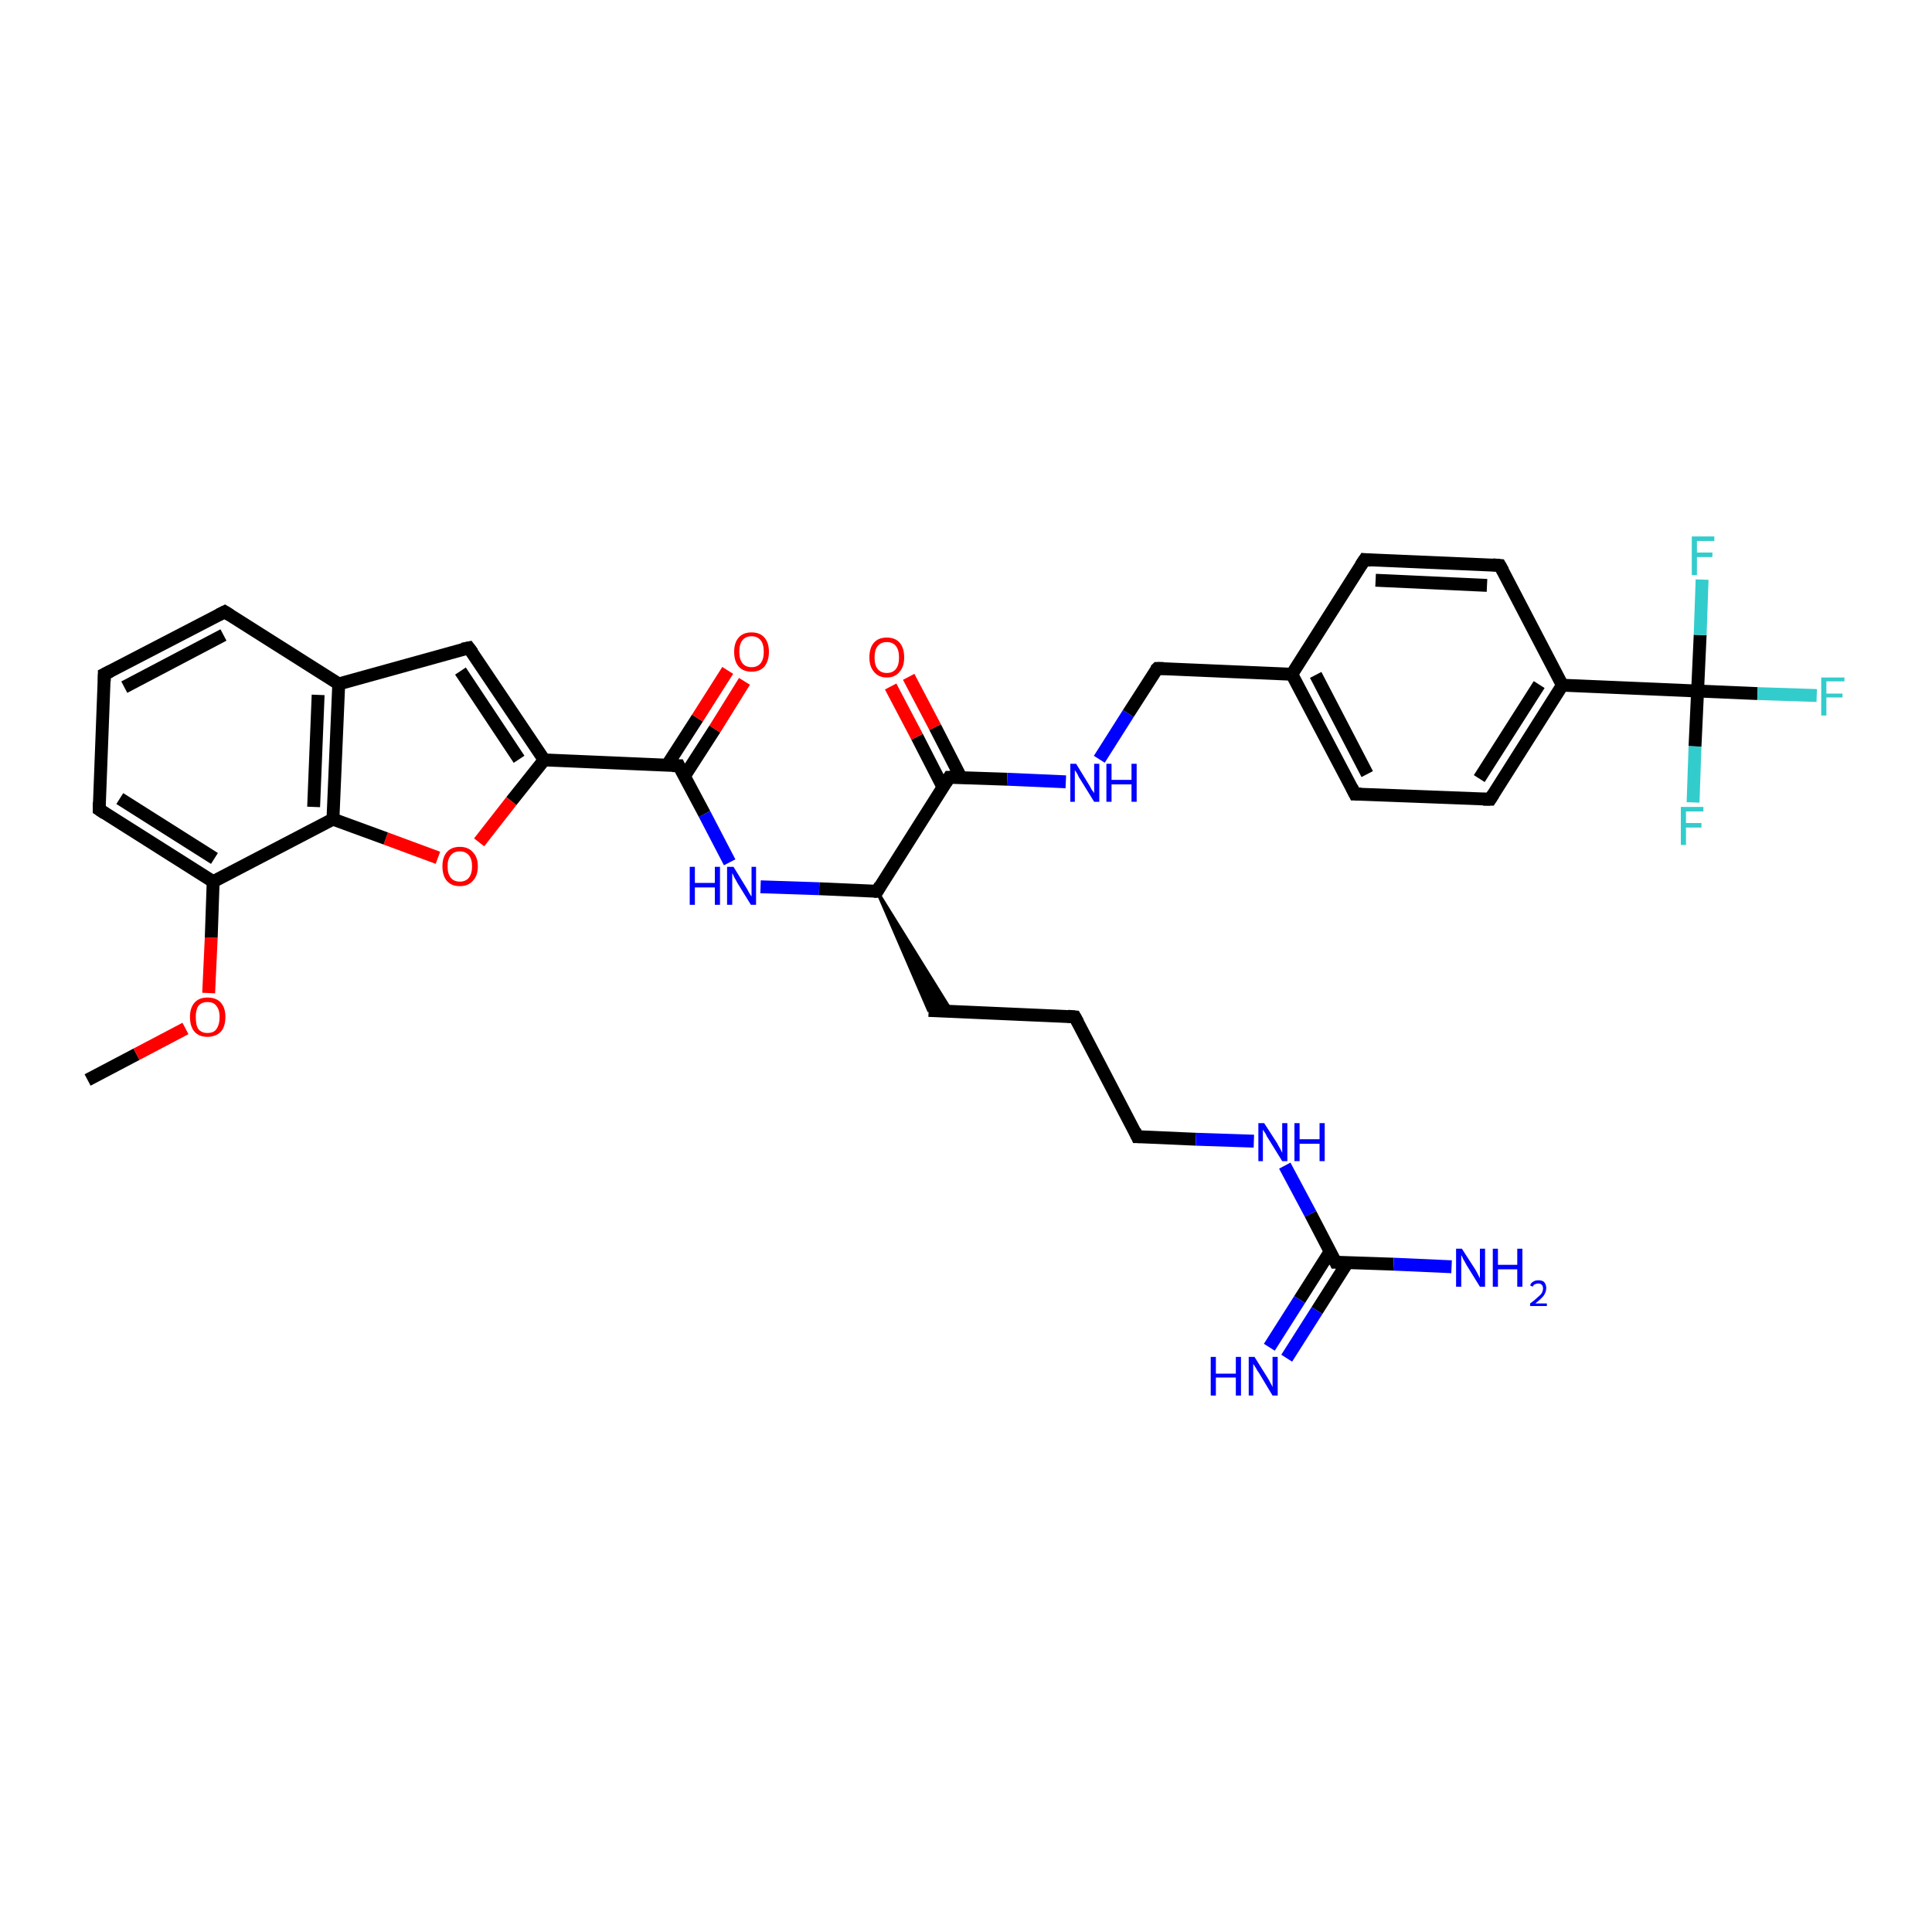<?xml version='1.0' encoding='iso-8859-1'?>
<svg version='1.1' baseProfile='full'
              xmlns='http://www.w3.org/2000/svg'
                      xmlns:rdkit='http://www.rdkit.org/xml'
                      xmlns:xlink='http://www.w3.org/1999/xlink'
                  xml:space='preserve'
width='300px' height='300px' viewBox='0 0 300 300'>
<!-- END OF HEADER -->
<rect style='opacity:1.0;fill:#FFFFFF;stroke:none' width='300.0' height='300.0' x='0.0' y='0.0'> </rect>
<path class='bond-0 atom-0 atom-1' d='M 13.6,167.7 L 21.2,163.7' style='fill:none;fill-rule:evenodd;stroke:#000000;stroke-width:2.0px;stroke-linecap:butt;stroke-linejoin:miter;stroke-opacity:1' />
<path class='bond-0 atom-0 atom-1' d='M 21.2,163.7 L 28.8,159.7' style='fill:none;fill-rule:evenodd;stroke:#FF0000;stroke-width:2.0px;stroke-linecap:butt;stroke-linejoin:miter;stroke-opacity:1' />
<path class='bond-1 atom-1 atom-2' d='M 32.4,154.2 L 32.8,145.6' style='fill:none;fill-rule:evenodd;stroke:#FF0000;stroke-width:2.0px;stroke-linecap:butt;stroke-linejoin:miter;stroke-opacity:1' />
<path class='bond-1 atom-1 atom-2' d='M 32.8,145.6 L 33.1,136.9' style='fill:none;fill-rule:evenodd;stroke:#000000;stroke-width:2.0px;stroke-linecap:butt;stroke-linejoin:miter;stroke-opacity:1' />
<path class='bond-2 atom-2 atom-3' d='M 33.1,136.9 L 15.4,125.7' style='fill:none;fill-rule:evenodd;stroke:#000000;stroke-width:2.0px;stroke-linecap:butt;stroke-linejoin:miter;stroke-opacity:1' />
<path class='bond-2 atom-2 atom-3' d='M 33.3,133.3 L 18.6,124.0' style='fill:none;fill-rule:evenodd;stroke:#000000;stroke-width:2.0px;stroke-linecap:butt;stroke-linejoin:miter;stroke-opacity:1' />
<path class='bond-3 atom-3 atom-4' d='M 15.4,125.7 L 16.2,104.7' style='fill:none;fill-rule:evenodd;stroke:#000000;stroke-width:2.0px;stroke-linecap:butt;stroke-linejoin:miter;stroke-opacity:1' />
<path class='bond-4 atom-4 atom-5' d='M 16.2,104.7 L 34.9,95.0' style='fill:none;fill-rule:evenodd;stroke:#000000;stroke-width:2.0px;stroke-linecap:butt;stroke-linejoin:miter;stroke-opacity:1' />
<path class='bond-4 atom-4 atom-5' d='M 19.3,106.7 L 34.7,98.6' style='fill:none;fill-rule:evenodd;stroke:#000000;stroke-width:2.0px;stroke-linecap:butt;stroke-linejoin:miter;stroke-opacity:1' />
<path class='bond-5 atom-5 atom-6' d='M 34.9,95.0 L 52.6,106.2' style='fill:none;fill-rule:evenodd;stroke:#000000;stroke-width:2.0px;stroke-linecap:butt;stroke-linejoin:miter;stroke-opacity:1' />
<path class='bond-6 atom-6 atom-7' d='M 52.6,106.2 L 72.8,100.6' style='fill:none;fill-rule:evenodd;stroke:#000000;stroke-width:2.0px;stroke-linecap:butt;stroke-linejoin:miter;stroke-opacity:1' />
<path class='bond-7 atom-7 atom-8' d='M 72.8,100.6 L 84.5,118.0' style='fill:none;fill-rule:evenodd;stroke:#000000;stroke-width:2.0px;stroke-linecap:butt;stroke-linejoin:miter;stroke-opacity:1' />
<path class='bond-7 atom-7 atom-8' d='M 71.5,104.2 L 80.6,117.9' style='fill:none;fill-rule:evenodd;stroke:#000000;stroke-width:2.0px;stroke-linecap:butt;stroke-linejoin:miter;stroke-opacity:1' />
<path class='bond-8 atom-8 atom-9' d='M 84.5,118.0 L 79.4,124.4' style='fill:none;fill-rule:evenodd;stroke:#000000;stroke-width:2.0px;stroke-linecap:butt;stroke-linejoin:miter;stroke-opacity:1' />
<path class='bond-8 atom-8 atom-9' d='M 79.4,124.4 L 74.4,130.8' style='fill:none;fill-rule:evenodd;stroke:#FF0000;stroke-width:2.0px;stroke-linecap:butt;stroke-linejoin:miter;stroke-opacity:1' />
<path class='bond-9 atom-9 atom-10' d='M 68.0,133.2 L 59.9,130.2' style='fill:none;fill-rule:evenodd;stroke:#FF0000;stroke-width:2.0px;stroke-linecap:butt;stroke-linejoin:miter;stroke-opacity:1' />
<path class='bond-9 atom-9 atom-10' d='M 59.9,130.2 L 51.7,127.2' style='fill:none;fill-rule:evenodd;stroke:#000000;stroke-width:2.0px;stroke-linecap:butt;stroke-linejoin:miter;stroke-opacity:1' />
<path class='bond-10 atom-8 atom-11' d='M 84.5,118.0 L 105.4,118.9' style='fill:none;fill-rule:evenodd;stroke:#000000;stroke-width:2.0px;stroke-linecap:butt;stroke-linejoin:miter;stroke-opacity:1' />
<path class='bond-11 atom-11 atom-12' d='M 106.3,120.5 L 111.0,113.2' style='fill:none;fill-rule:evenodd;stroke:#000000;stroke-width:2.0px;stroke-linecap:butt;stroke-linejoin:miter;stroke-opacity:1' />
<path class='bond-11 atom-11 atom-12' d='M 111.0,113.2 L 115.6,105.8' style='fill:none;fill-rule:evenodd;stroke:#FF0000;stroke-width:2.0px;stroke-linecap:butt;stroke-linejoin:miter;stroke-opacity:1' />
<path class='bond-11 atom-11 atom-12' d='M 103.6,118.8 L 108.3,111.5' style='fill:none;fill-rule:evenodd;stroke:#000000;stroke-width:2.0px;stroke-linecap:butt;stroke-linejoin:miter;stroke-opacity:1' />
<path class='bond-11 atom-11 atom-12' d='M 108.3,111.5 L 113.0,104.1' style='fill:none;fill-rule:evenodd;stroke:#FF0000;stroke-width:2.0px;stroke-linecap:butt;stroke-linejoin:miter;stroke-opacity:1' />
<path class='bond-12 atom-11 atom-13' d='M 105.4,118.9 L 109.4,126.4' style='fill:none;fill-rule:evenodd;stroke:#000000;stroke-width:2.0px;stroke-linecap:butt;stroke-linejoin:miter;stroke-opacity:1' />
<path class='bond-12 atom-11 atom-13' d='M 109.4,126.4 L 113.3,133.9' style='fill:none;fill-rule:evenodd;stroke:#0000FF;stroke-width:2.0px;stroke-linecap:butt;stroke-linejoin:miter;stroke-opacity:1' />
<path class='bond-13 atom-13 atom-14' d='M 118.1,137.7 L 127.2,138.0' style='fill:none;fill-rule:evenodd;stroke:#0000FF;stroke-width:2.0px;stroke-linecap:butt;stroke-linejoin:miter;stroke-opacity:1' />
<path class='bond-13 atom-13 atom-14' d='M 127.2,138.0 L 136.2,138.4' style='fill:none;fill-rule:evenodd;stroke:#000000;stroke-width:2.0px;stroke-linecap:butt;stroke-linejoin:miter;stroke-opacity:1' />
<path class='bond-14 atom-14 atom-15' d='M 136.2,138.4 L 147.8,157.1 L 144.2,156.9 Z' style='fill:#000000;fill-rule:evenodd;fill-opacity:1;stroke:#000000;stroke-width:0.5px;stroke-linecap:butt;stroke-linejoin:miter;stroke-opacity:1;' />
<path class='bond-15 atom-15 atom-16' d='M 144.2,156.9 L 166.9,157.9' style='fill:none;fill-rule:evenodd;stroke:#000000;stroke-width:2.0px;stroke-linecap:butt;stroke-linejoin:miter;stroke-opacity:1' />
<path class='bond-16 atom-16 atom-17' d='M 166.9,157.9 L 176.6,176.5' style='fill:none;fill-rule:evenodd;stroke:#000000;stroke-width:2.0px;stroke-linecap:butt;stroke-linejoin:miter;stroke-opacity:1' />
<path class='bond-17 atom-17 atom-18' d='M 176.6,176.5 L 185.7,176.9' style='fill:none;fill-rule:evenodd;stroke:#000000;stroke-width:2.0px;stroke-linecap:butt;stroke-linejoin:miter;stroke-opacity:1' />
<path class='bond-17 atom-17 atom-18' d='M 185.7,176.9 L 194.7,177.2' style='fill:none;fill-rule:evenodd;stroke:#0000FF;stroke-width:2.0px;stroke-linecap:butt;stroke-linejoin:miter;stroke-opacity:1' />
<path class='bond-18 atom-18 atom-19' d='M 199.5,181.0 L 203.5,188.5' style='fill:none;fill-rule:evenodd;stroke:#0000FF;stroke-width:2.0px;stroke-linecap:butt;stroke-linejoin:miter;stroke-opacity:1' />
<path class='bond-18 atom-18 atom-19' d='M 203.5,188.5 L 207.4,196.0' style='fill:none;fill-rule:evenodd;stroke:#000000;stroke-width:2.0px;stroke-linecap:butt;stroke-linejoin:miter;stroke-opacity:1' />
<path class='bond-19 atom-19 atom-20' d='M 207.4,196.0 L 216.4,196.3' style='fill:none;fill-rule:evenodd;stroke:#000000;stroke-width:2.0px;stroke-linecap:butt;stroke-linejoin:miter;stroke-opacity:1' />
<path class='bond-19 atom-19 atom-20' d='M 216.4,196.3 L 225.4,196.7' style='fill:none;fill-rule:evenodd;stroke:#0000FF;stroke-width:2.0px;stroke-linecap:butt;stroke-linejoin:miter;stroke-opacity:1' />
<path class='bond-20 atom-19 atom-21' d='M 206.5,194.4 L 201.8,201.8' style='fill:none;fill-rule:evenodd;stroke:#000000;stroke-width:2.0px;stroke-linecap:butt;stroke-linejoin:miter;stroke-opacity:1' />
<path class='bond-20 atom-19 atom-21' d='M 201.8,201.8 L 197.1,209.2' style='fill:none;fill-rule:evenodd;stroke:#0000FF;stroke-width:2.0px;stroke-linecap:butt;stroke-linejoin:miter;stroke-opacity:1' />
<path class='bond-20 atom-19 atom-21' d='M 209.2,196.1 L 204.5,203.5' style='fill:none;fill-rule:evenodd;stroke:#000000;stroke-width:2.0px;stroke-linecap:butt;stroke-linejoin:miter;stroke-opacity:1' />
<path class='bond-20 atom-19 atom-21' d='M 204.5,203.5 L 199.8,210.9' style='fill:none;fill-rule:evenodd;stroke:#0000FF;stroke-width:2.0px;stroke-linecap:butt;stroke-linejoin:miter;stroke-opacity:1' />
<path class='bond-21 atom-14 atom-22' d='M 136.2,138.4 L 147.4,120.7' style='fill:none;fill-rule:evenodd;stroke:#000000;stroke-width:2.0px;stroke-linecap:butt;stroke-linejoin:miter;stroke-opacity:1' />
<path class='bond-22 atom-22 atom-23' d='M 149.2,120.7 L 145.2,112.9' style='fill:none;fill-rule:evenodd;stroke:#000000;stroke-width:2.0px;stroke-linecap:butt;stroke-linejoin:miter;stroke-opacity:1' />
<path class='bond-22 atom-22 atom-23' d='M 145.2,112.9 L 141.1,105.1' style='fill:none;fill-rule:evenodd;stroke:#FF0000;stroke-width:2.0px;stroke-linecap:butt;stroke-linejoin:miter;stroke-opacity:1' />
<path class='bond-22 atom-22 atom-23' d='M 146.4,122.2 L 142.4,114.4' style='fill:none;fill-rule:evenodd;stroke:#000000;stroke-width:2.0px;stroke-linecap:butt;stroke-linejoin:miter;stroke-opacity:1' />
<path class='bond-22 atom-22 atom-23' d='M 142.4,114.4 L 138.3,106.6' style='fill:none;fill-rule:evenodd;stroke:#FF0000;stroke-width:2.0px;stroke-linecap:butt;stroke-linejoin:miter;stroke-opacity:1' />
<path class='bond-23 atom-22 atom-24' d='M 147.4,120.7 L 156.4,121.0' style='fill:none;fill-rule:evenodd;stroke:#000000;stroke-width:2.0px;stroke-linecap:butt;stroke-linejoin:miter;stroke-opacity:1' />
<path class='bond-23 atom-22 atom-24' d='M 156.4,121.0 L 165.5,121.4' style='fill:none;fill-rule:evenodd;stroke:#0000FF;stroke-width:2.0px;stroke-linecap:butt;stroke-linejoin:miter;stroke-opacity:1' />
<path class='bond-24 atom-24 atom-25' d='M 170.7,117.9 L 175.2,110.8' style='fill:none;fill-rule:evenodd;stroke:#0000FF;stroke-width:2.0px;stroke-linecap:butt;stroke-linejoin:miter;stroke-opacity:1' />
<path class='bond-24 atom-24 atom-25' d='M 175.2,110.8 L 179.7,103.8' style='fill:none;fill-rule:evenodd;stroke:#000000;stroke-width:2.0px;stroke-linecap:butt;stroke-linejoin:miter;stroke-opacity:1' />
<path class='bond-25 atom-25 atom-26' d='M 179.7,103.8 L 200.6,104.7' style='fill:none;fill-rule:evenodd;stroke:#000000;stroke-width:2.0px;stroke-linecap:butt;stroke-linejoin:miter;stroke-opacity:1' />
<path class='bond-26 atom-26 atom-27' d='M 200.6,104.7 L 210.4,123.3' style='fill:none;fill-rule:evenodd;stroke:#000000;stroke-width:2.0px;stroke-linecap:butt;stroke-linejoin:miter;stroke-opacity:1' />
<path class='bond-26 atom-26 atom-27' d='M 204.3,104.8 L 212.3,120.2' style='fill:none;fill-rule:evenodd;stroke:#000000;stroke-width:2.0px;stroke-linecap:butt;stroke-linejoin:miter;stroke-opacity:1' />
<path class='bond-27 atom-27 atom-28' d='M 210.4,123.3 L 231.4,124.1' style='fill:none;fill-rule:evenodd;stroke:#000000;stroke-width:2.0px;stroke-linecap:butt;stroke-linejoin:miter;stroke-opacity:1' />
<path class='bond-28 atom-28 atom-29' d='M 231.4,124.1 L 242.6,106.4' style='fill:none;fill-rule:evenodd;stroke:#000000;stroke-width:2.0px;stroke-linecap:butt;stroke-linejoin:miter;stroke-opacity:1' />
<path class='bond-28 atom-28 atom-29' d='M 229.7,120.9 L 239.0,106.3' style='fill:none;fill-rule:evenodd;stroke:#000000;stroke-width:2.0px;stroke-linecap:butt;stroke-linejoin:miter;stroke-opacity:1' />
<path class='bond-29 atom-29 atom-30' d='M 242.6,106.4 L 232.9,87.8' style='fill:none;fill-rule:evenodd;stroke:#000000;stroke-width:2.0px;stroke-linecap:butt;stroke-linejoin:miter;stroke-opacity:1' />
<path class='bond-30 atom-30 atom-31' d='M 232.9,87.8 L 211.9,86.9' style='fill:none;fill-rule:evenodd;stroke:#000000;stroke-width:2.0px;stroke-linecap:butt;stroke-linejoin:miter;stroke-opacity:1' />
<path class='bond-30 atom-30 atom-31' d='M 230.9,90.9 L 213.6,90.1' style='fill:none;fill-rule:evenodd;stroke:#000000;stroke-width:2.0px;stroke-linecap:butt;stroke-linejoin:miter;stroke-opacity:1' />
<path class='bond-31 atom-29 atom-32' d='M 242.6,106.4 L 263.6,107.3' style='fill:none;fill-rule:evenodd;stroke:#000000;stroke-width:2.0px;stroke-linecap:butt;stroke-linejoin:miter;stroke-opacity:1' />
<path class='bond-32 atom-32 atom-33' d='M 263.6,107.3 L 272.9,107.7' style='fill:none;fill-rule:evenodd;stroke:#000000;stroke-width:2.0px;stroke-linecap:butt;stroke-linejoin:miter;stroke-opacity:1' />
<path class='bond-32 atom-32 atom-33' d='M 272.9,107.7 L 282.1,108.0' style='fill:none;fill-rule:evenodd;stroke:#33CCCC;stroke-width:2.0px;stroke-linecap:butt;stroke-linejoin:miter;stroke-opacity:1' />
<path class='bond-33 atom-32 atom-34' d='M 263.6,107.3 L 263.2,115.9' style='fill:none;fill-rule:evenodd;stroke:#000000;stroke-width:2.0px;stroke-linecap:butt;stroke-linejoin:miter;stroke-opacity:1' />
<path class='bond-33 atom-32 atom-34' d='M 263.2,115.9 L 262.9,124.6' style='fill:none;fill-rule:evenodd;stroke:#33CCCC;stroke-width:2.0px;stroke-linecap:butt;stroke-linejoin:miter;stroke-opacity:1' />
<path class='bond-34 atom-32 atom-35' d='M 263.6,107.3 L 264.0,98.6' style='fill:none;fill-rule:evenodd;stroke:#000000;stroke-width:2.0px;stroke-linecap:butt;stroke-linejoin:miter;stroke-opacity:1' />
<path class='bond-34 atom-32 atom-35' d='M 264.0,98.6 L 264.3,90.0' style='fill:none;fill-rule:evenodd;stroke:#33CCCC;stroke-width:2.0px;stroke-linecap:butt;stroke-linejoin:miter;stroke-opacity:1' />
<path class='bond-35 atom-10 atom-2' d='M 51.7,127.2 L 33.1,136.9' style='fill:none;fill-rule:evenodd;stroke:#000000;stroke-width:2.0px;stroke-linecap:butt;stroke-linejoin:miter;stroke-opacity:1' />
<path class='bond-36 atom-31 atom-26' d='M 211.9,86.9 L 200.6,104.7' style='fill:none;fill-rule:evenodd;stroke:#000000;stroke-width:2.0px;stroke-linecap:butt;stroke-linejoin:miter;stroke-opacity:1' />
<path class='bond-37 atom-10 atom-6' d='M 51.7,127.2 L 52.6,106.2' style='fill:none;fill-rule:evenodd;stroke:#000000;stroke-width:2.0px;stroke-linecap:butt;stroke-linejoin:miter;stroke-opacity:1' />
<path class='bond-37 atom-10 atom-6' d='M 48.7,125.3 L 49.4,107.9' style='fill:none;fill-rule:evenodd;stroke:#000000;stroke-width:2.0px;stroke-linecap:butt;stroke-linejoin:miter;stroke-opacity:1' />
<path d='M 16.3,126.3 L 15.4,125.7 L 15.4,124.6' style='fill:none;stroke:#000000;stroke-width:2.0px;stroke-linecap:butt;stroke-linejoin:miter;stroke-opacity:1;' />
<path d='M 16.2,105.8 L 16.2,104.7 L 17.2,104.2' style='fill:none;stroke:#000000;stroke-width:2.0px;stroke-linecap:butt;stroke-linejoin:miter;stroke-opacity:1;' />
<path d='M 33.9,95.5 L 34.9,95.0 L 35.7,95.5' style='fill:none;stroke:#000000;stroke-width:2.0px;stroke-linecap:butt;stroke-linejoin:miter;stroke-opacity:1;' />
<path d='M 71.8,100.8 L 72.8,100.6 L 73.4,101.4' style='fill:none;stroke:#000000;stroke-width:2.0px;stroke-linecap:butt;stroke-linejoin:miter;stroke-opacity:1;' />
<path d='M 104.4,118.9 L 105.4,118.9 L 105.6,119.3' style='fill:none;stroke:#000000;stroke-width:2.0px;stroke-linecap:butt;stroke-linejoin:miter;stroke-opacity:1;' />
<path d='M 135.7,138.4 L 136.2,138.4 L 136.7,137.5' style='fill:none;stroke:#000000;stroke-width:2.0px;stroke-linecap:butt;stroke-linejoin:miter;stroke-opacity:1;' />
<path d='M 165.8,157.8 L 166.9,157.9 L 167.4,158.8' style='fill:none;stroke:#000000;stroke-width:2.0px;stroke-linecap:butt;stroke-linejoin:miter;stroke-opacity:1;' />
<path d='M 176.2,175.6 L 176.6,176.5 L 177.1,176.5' style='fill:none;stroke:#000000;stroke-width:2.0px;stroke-linecap:butt;stroke-linejoin:miter;stroke-opacity:1;' />
<path d='M 207.2,195.6 L 207.4,196.0 L 207.8,196.0' style='fill:none;stroke:#000000;stroke-width:2.0px;stroke-linecap:butt;stroke-linejoin:miter;stroke-opacity:1;' />
<path d='M 146.9,121.5 L 147.4,120.7 L 147.9,120.7' style='fill:none;stroke:#000000;stroke-width:2.0px;stroke-linecap:butt;stroke-linejoin:miter;stroke-opacity:1;' />
<path d='M 179.4,104.1 L 179.7,103.8 L 180.7,103.8' style='fill:none;stroke:#000000;stroke-width:2.0px;stroke-linecap:butt;stroke-linejoin:miter;stroke-opacity:1;' />
<path d='M 209.9,122.3 L 210.4,123.3 L 211.4,123.3' style='fill:none;stroke:#000000;stroke-width:2.0px;stroke-linecap:butt;stroke-linejoin:miter;stroke-opacity:1;' />
<path d='M 230.3,124.1 L 231.4,124.1 L 231.9,123.3' style='fill:none;stroke:#000000;stroke-width:2.0px;stroke-linecap:butt;stroke-linejoin:miter;stroke-opacity:1;' />
<path d='M 233.4,88.7 L 232.9,87.8 L 231.8,87.7' style='fill:none;stroke:#000000;stroke-width:2.0px;stroke-linecap:butt;stroke-linejoin:miter;stroke-opacity:1;' />
<path d='M 212.9,87.0 L 211.9,86.9 L 211.3,87.8' style='fill:none;stroke:#000000;stroke-width:2.0px;stroke-linecap:butt;stroke-linejoin:miter;stroke-opacity:1;' />
<path class='atom-1' d='M 29.5 157.9
Q 29.5 156.5, 30.2 155.7
Q 30.9 154.9, 32.2 154.9
Q 33.6 154.9, 34.3 155.7
Q 35.0 156.5, 35.0 157.9
Q 35.0 159.4, 34.3 160.2
Q 33.5 161.0, 32.2 161.0
Q 30.9 161.0, 30.2 160.2
Q 29.5 159.4, 29.5 157.9
M 32.2 160.4
Q 33.2 160.4, 33.6 159.8
Q 34.1 159.1, 34.1 157.9
Q 34.1 156.8, 33.6 156.2
Q 33.2 155.6, 32.2 155.6
Q 31.3 155.6, 30.8 156.2
Q 30.4 156.8, 30.4 157.9
Q 30.4 159.2, 30.8 159.8
Q 31.3 160.4, 32.2 160.4
' fill='#FF0000'/>
<path class='atom-9' d='M 68.7 134.5
Q 68.7 133.1, 69.4 132.3
Q 70.1 131.5, 71.4 131.5
Q 72.7 131.5, 73.4 132.3
Q 74.2 133.1, 74.2 134.5
Q 74.2 136.0, 73.4 136.8
Q 72.7 137.6, 71.4 137.6
Q 70.1 137.6, 69.4 136.8
Q 68.7 136.0, 68.7 134.5
M 71.4 136.9
Q 72.3 136.9, 72.8 136.3
Q 73.3 135.7, 73.3 134.5
Q 73.3 133.4, 72.8 132.8
Q 72.3 132.2, 71.4 132.2
Q 70.5 132.2, 70.0 132.8
Q 69.5 133.4, 69.5 134.5
Q 69.5 135.7, 70.0 136.3
Q 70.5 136.9, 71.4 136.9
' fill='#FF0000'/>
<path class='atom-12' d='M 114.0 101.2
Q 114.0 99.8, 114.7 99.0
Q 115.4 98.2, 116.7 98.2
Q 118.0 98.2, 118.7 99.0
Q 119.4 99.8, 119.4 101.2
Q 119.4 102.6, 118.7 103.5
Q 118.0 104.3, 116.7 104.3
Q 115.4 104.3, 114.7 103.5
Q 114.0 102.7, 114.0 101.2
M 116.7 103.6
Q 117.6 103.6, 118.1 103.0
Q 118.6 102.4, 118.6 101.2
Q 118.6 100.0, 118.1 99.4
Q 117.6 98.8, 116.7 98.8
Q 115.8 98.8, 115.3 99.4
Q 114.8 100.0, 114.8 101.2
Q 114.8 102.4, 115.3 103.0
Q 115.8 103.6, 116.7 103.6
' fill='#FF0000'/>
<path class='atom-13' d='M 107.1 134.6
L 107.9 134.6
L 107.9 137.1
L 111.0 137.1
L 111.0 134.6
L 111.8 134.6
L 111.8 140.5
L 111.0 140.5
L 111.0 137.8
L 107.9 137.8
L 107.9 140.5
L 107.1 140.5
L 107.1 134.6
' fill='#0000FF'/>
<path class='atom-13' d='M 113.9 134.6
L 115.8 137.7
Q 116.0 138.0, 116.3 138.6
Q 116.6 139.1, 116.7 139.2
L 116.7 134.6
L 117.4 134.6
L 117.4 140.5
L 116.6 140.5
L 114.5 137.1
Q 114.3 136.7, 114.0 136.2
Q 113.8 135.7, 113.7 135.6
L 113.7 140.5
L 112.9 140.5
L 112.9 134.6
L 113.9 134.6
' fill='#0000FF'/>
<path class='atom-18' d='M 196.3 174.4
L 198.3 177.5
Q 198.5 177.9, 198.8 178.4
Q 199.1 179.0, 199.1 179.0
L 199.1 174.4
L 199.9 174.4
L 199.9 180.3
L 199.1 180.3
L 197.0 176.9
Q 196.7 176.5, 196.5 176.0
Q 196.2 175.6, 196.1 175.4
L 196.1 180.3
L 195.4 180.3
L 195.4 174.4
L 196.3 174.4
' fill='#0000FF'/>
<path class='atom-18' d='M 201.0 174.4
L 201.8 174.4
L 201.8 176.9
L 204.9 176.9
L 204.9 174.4
L 205.7 174.4
L 205.7 180.3
L 204.9 180.3
L 204.9 177.6
L 201.8 177.6
L 201.8 180.3
L 201.0 180.3
L 201.0 174.4
' fill='#0000FF'/>
<path class='atom-20' d='M 227.0 193.9
L 229.0 197.0
Q 229.2 197.3, 229.5 197.9
Q 229.8 198.5, 229.8 198.5
L 229.8 193.9
L 230.6 193.9
L 230.6 199.8
L 229.8 199.8
L 227.7 196.4
Q 227.5 196.0, 227.2 195.5
Q 227.0 195.0, 226.9 194.9
L 226.9 199.8
L 226.1 199.8
L 226.1 193.9
L 227.0 193.9
' fill='#0000FF'/>
<path class='atom-20' d='M 231.8 193.9
L 232.6 193.9
L 232.6 196.4
L 235.6 196.4
L 235.6 193.9
L 236.4 193.9
L 236.4 199.8
L 235.6 199.8
L 235.6 197.1
L 232.6 197.1
L 232.6 199.8
L 231.8 199.8
L 231.8 193.9
' fill='#0000FF'/>
<path class='atom-20' d='M 237.6 199.6
Q 237.7 199.2, 238.1 199.0
Q 238.4 198.8, 238.9 198.8
Q 239.5 198.8, 239.8 199.1
Q 240.1 199.5, 240.1 200.0
Q 240.1 200.6, 239.7 201.2
Q 239.3 201.7, 238.4 202.4
L 240.2 202.4
L 240.2 202.8
L 237.6 202.8
L 237.6 202.4
Q 238.3 201.9, 238.7 201.5
Q 239.2 201.1, 239.4 200.8
Q 239.6 200.4, 239.6 200.1
Q 239.6 199.7, 239.4 199.5
Q 239.2 199.3, 238.9 199.3
Q 238.6 199.3, 238.4 199.4
Q 238.1 199.5, 238.0 199.8
L 237.6 199.6
' fill='#0000FF'/>
<path class='atom-21' d='M 188.0 210.7
L 188.8 210.7
L 188.8 213.3
L 191.9 213.3
L 191.9 210.7
L 192.7 210.7
L 192.7 216.7
L 191.9 216.7
L 191.9 213.9
L 188.8 213.9
L 188.8 216.7
L 188.0 216.7
L 188.0 210.7
' fill='#0000FF'/>
<path class='atom-21' d='M 194.8 210.7
L 196.8 213.9
Q 197.0 214.2, 197.3 214.8
Q 197.6 215.3, 197.6 215.4
L 197.6 210.7
L 198.4 210.7
L 198.4 216.7
L 197.6 216.7
L 195.5 213.2
Q 195.2 212.8, 195.0 212.4
Q 194.7 211.9, 194.6 211.8
L 194.6 216.7
L 193.9 216.7
L 193.9 210.7
L 194.8 210.7
' fill='#0000FF'/>
<path class='atom-23' d='M 135.0 102.1
Q 135.0 100.6, 135.7 99.8
Q 136.4 99.0, 137.7 99.0
Q 139.0 99.0, 139.7 99.8
Q 140.4 100.6, 140.4 102.1
Q 140.4 103.5, 139.7 104.3
Q 139.0 105.2, 137.7 105.2
Q 136.4 105.2, 135.7 104.3
Q 135.0 103.5, 135.0 102.1
M 137.7 104.5
Q 138.6 104.5, 139.1 103.9
Q 139.6 103.3, 139.6 102.1
Q 139.6 100.9, 139.1 100.3
Q 138.6 99.7, 137.7 99.7
Q 136.8 99.7, 136.3 100.3
Q 135.8 100.9, 135.8 102.1
Q 135.8 103.3, 136.3 103.9
Q 136.8 104.5, 137.7 104.5
' fill='#FF0000'/>
<path class='atom-24' d='M 167.1 118.6
L 169.0 121.7
Q 169.2 122.0, 169.5 122.6
Q 169.9 123.1, 169.9 123.2
L 169.9 118.6
L 170.7 118.6
L 170.7 124.5
L 169.9 124.5
L 167.8 121.1
Q 167.5 120.7, 167.3 120.2
Q 167.0 119.7, 166.9 119.6
L 166.9 124.5
L 166.2 124.5
L 166.2 118.6
L 167.1 118.6
' fill='#0000FF'/>
<path class='atom-24' d='M 171.8 118.6
L 172.6 118.6
L 172.6 121.1
L 175.7 121.1
L 175.7 118.6
L 176.5 118.6
L 176.5 124.5
L 175.7 124.5
L 175.7 121.8
L 172.6 121.8
L 172.6 124.5
L 171.8 124.5
L 171.8 118.6
' fill='#0000FF'/>
<path class='atom-33' d='M 282.8 105.2
L 286.4 105.2
L 286.4 105.8
L 283.6 105.8
L 283.6 107.7
L 286.1 107.7
L 286.1 108.3
L 283.6 108.3
L 283.6 111.1
L 282.8 111.1
L 282.8 105.2
' fill='#33CCCC'/>
<path class='atom-34' d='M 261.0 125.3
L 264.5 125.3
L 264.5 126.0
L 261.8 126.0
L 261.8 127.8
L 264.2 127.8
L 264.2 128.5
L 261.8 128.5
L 261.8 131.2
L 261.0 131.2
L 261.0 125.3
' fill='#33CCCC'/>
<path class='atom-35' d='M 262.7 83.3
L 266.2 83.3
L 266.2 84.0
L 263.5 84.0
L 263.5 85.8
L 265.9 85.8
L 265.9 86.5
L 263.5 86.5
L 263.5 89.3
L 262.7 89.3
L 262.7 83.3
' fill='#33CCCC'/>
</svg>
